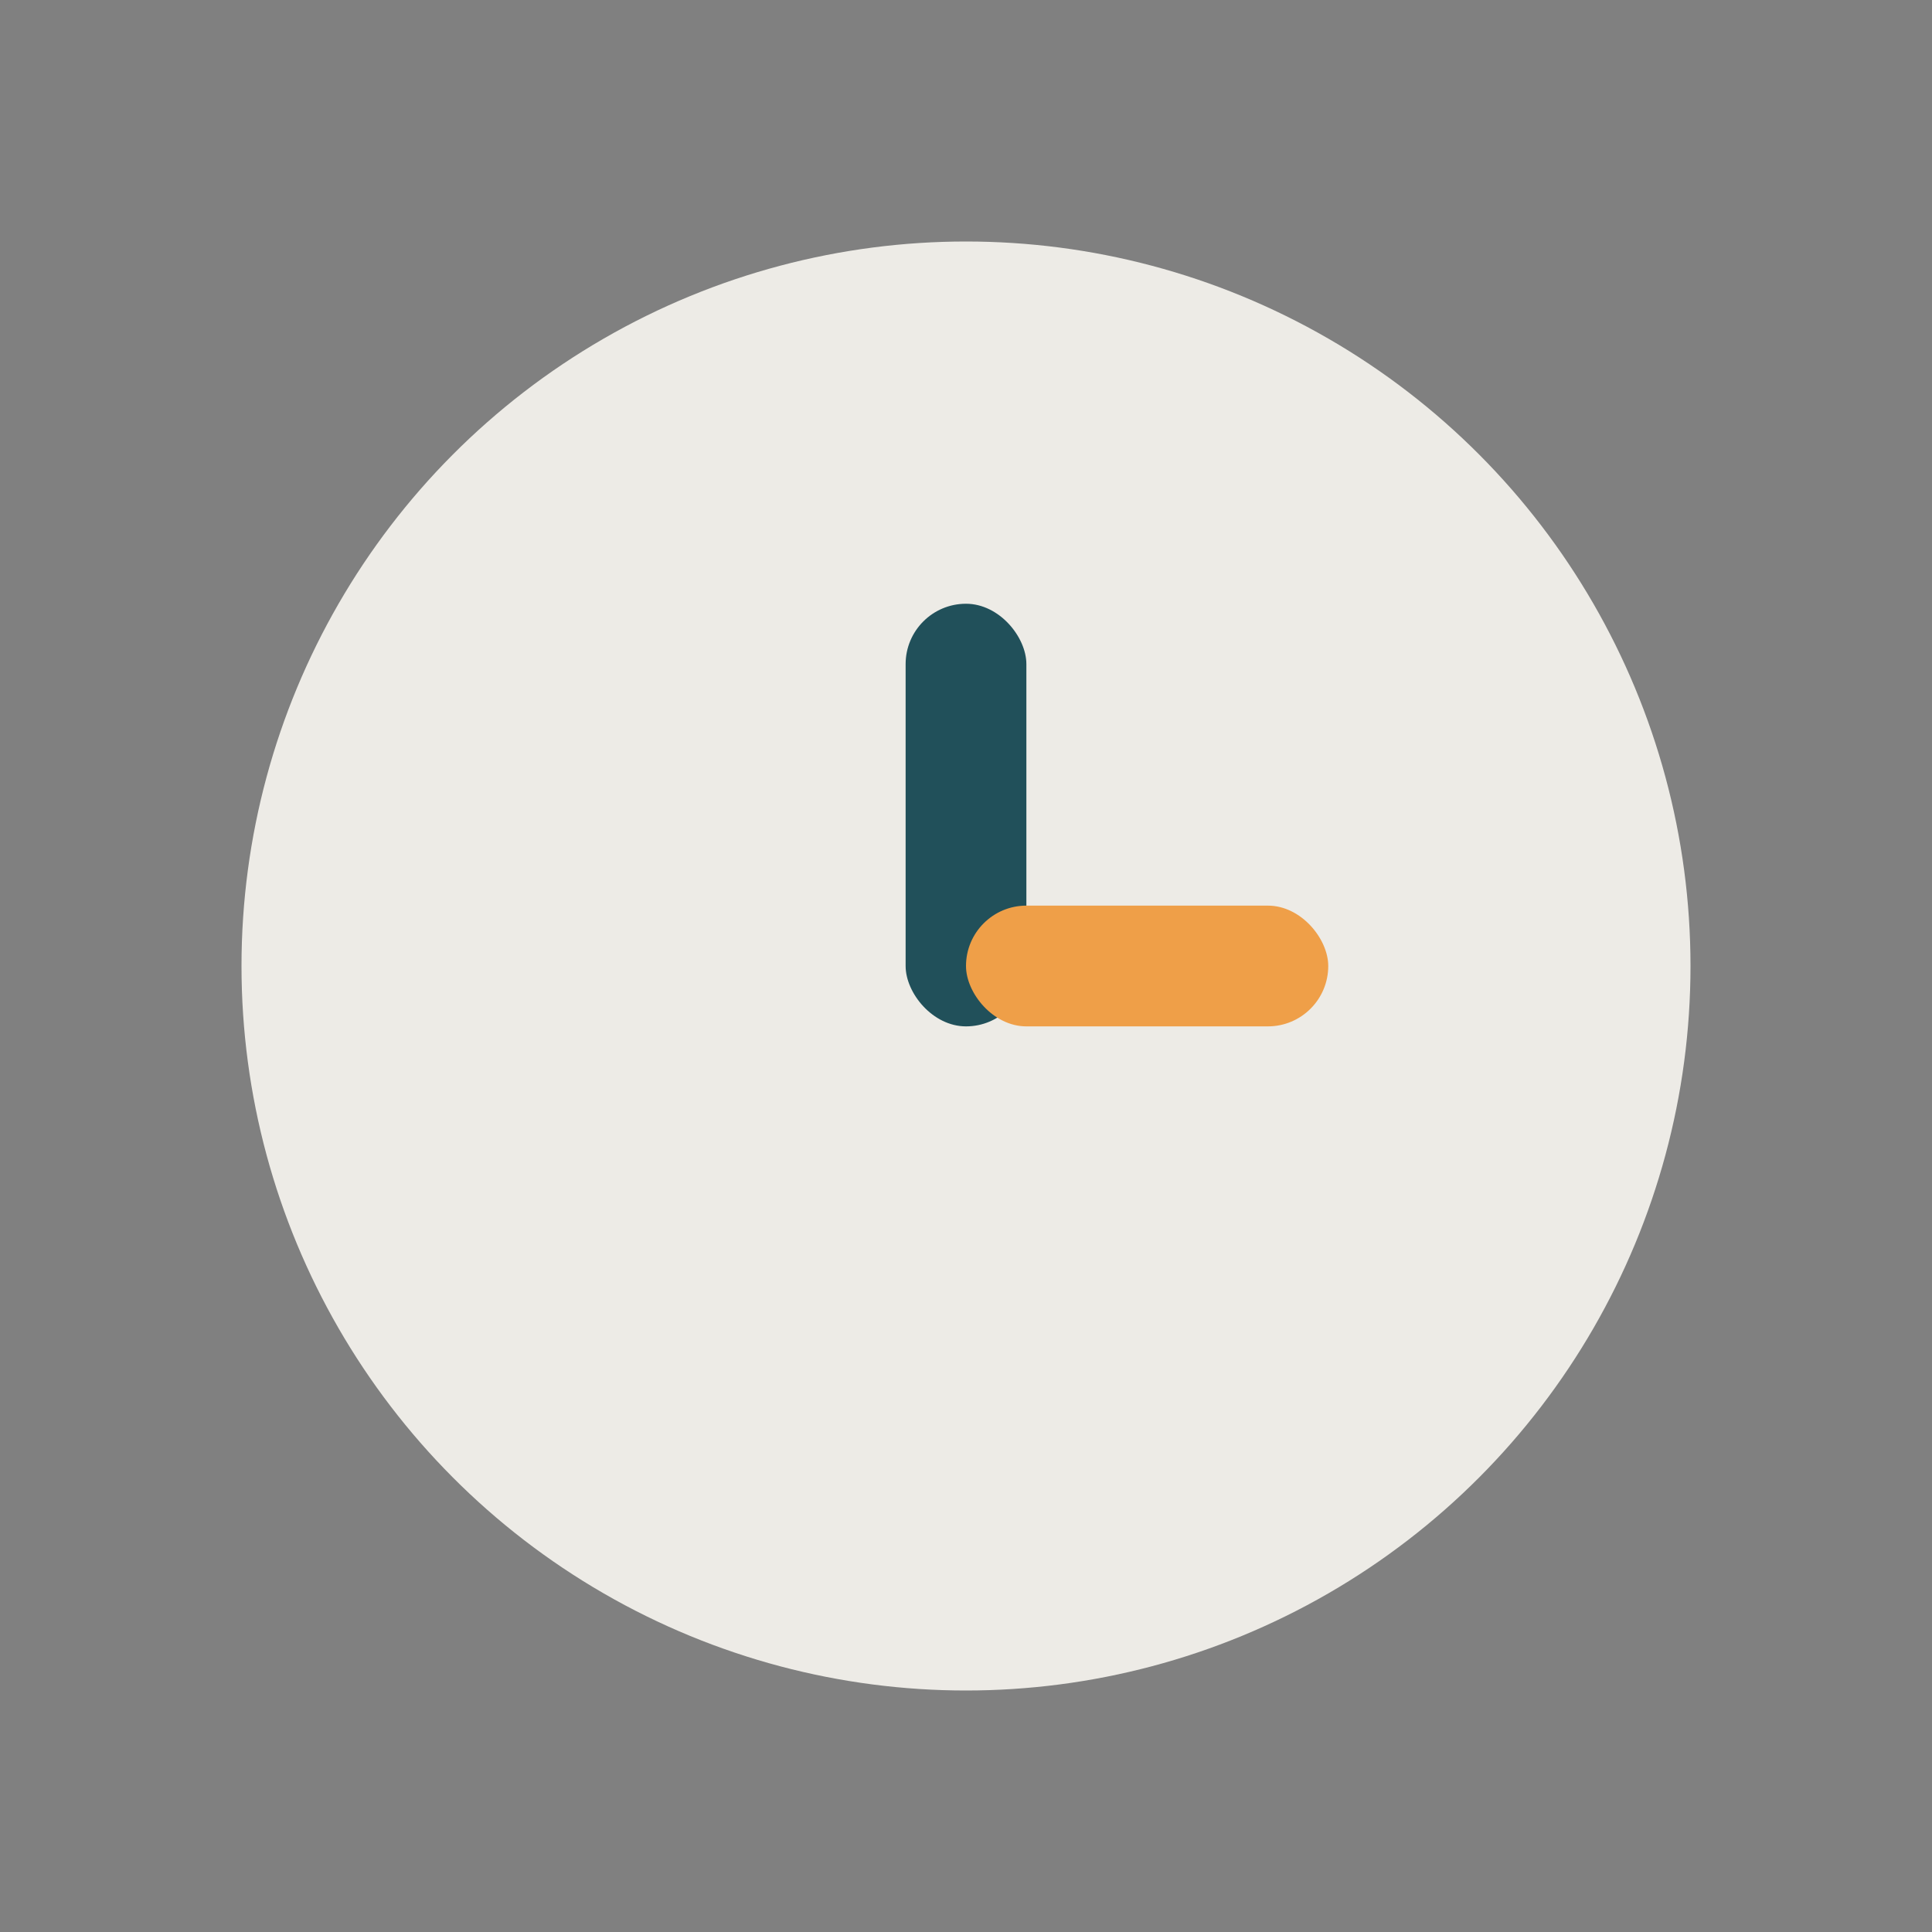 <?xml version="1.0" encoding="UTF-8"?>
<svg xmlns="http://www.w3.org/2000/svg" width="32" height="32" viewBox="0 0 32 32"><rect x="0" y="0" width="32" height="32" fill="#808080" stroke="none"/><circle cx="16" cy="16" r="12" fill="#EDEBE6"/><rect x="15" y="10" width="2" height="7" rx="1" fill="#21505A"/><rect x="16" y="15" width="6" height="2" rx="1" fill="#EF9F48"/></svg>